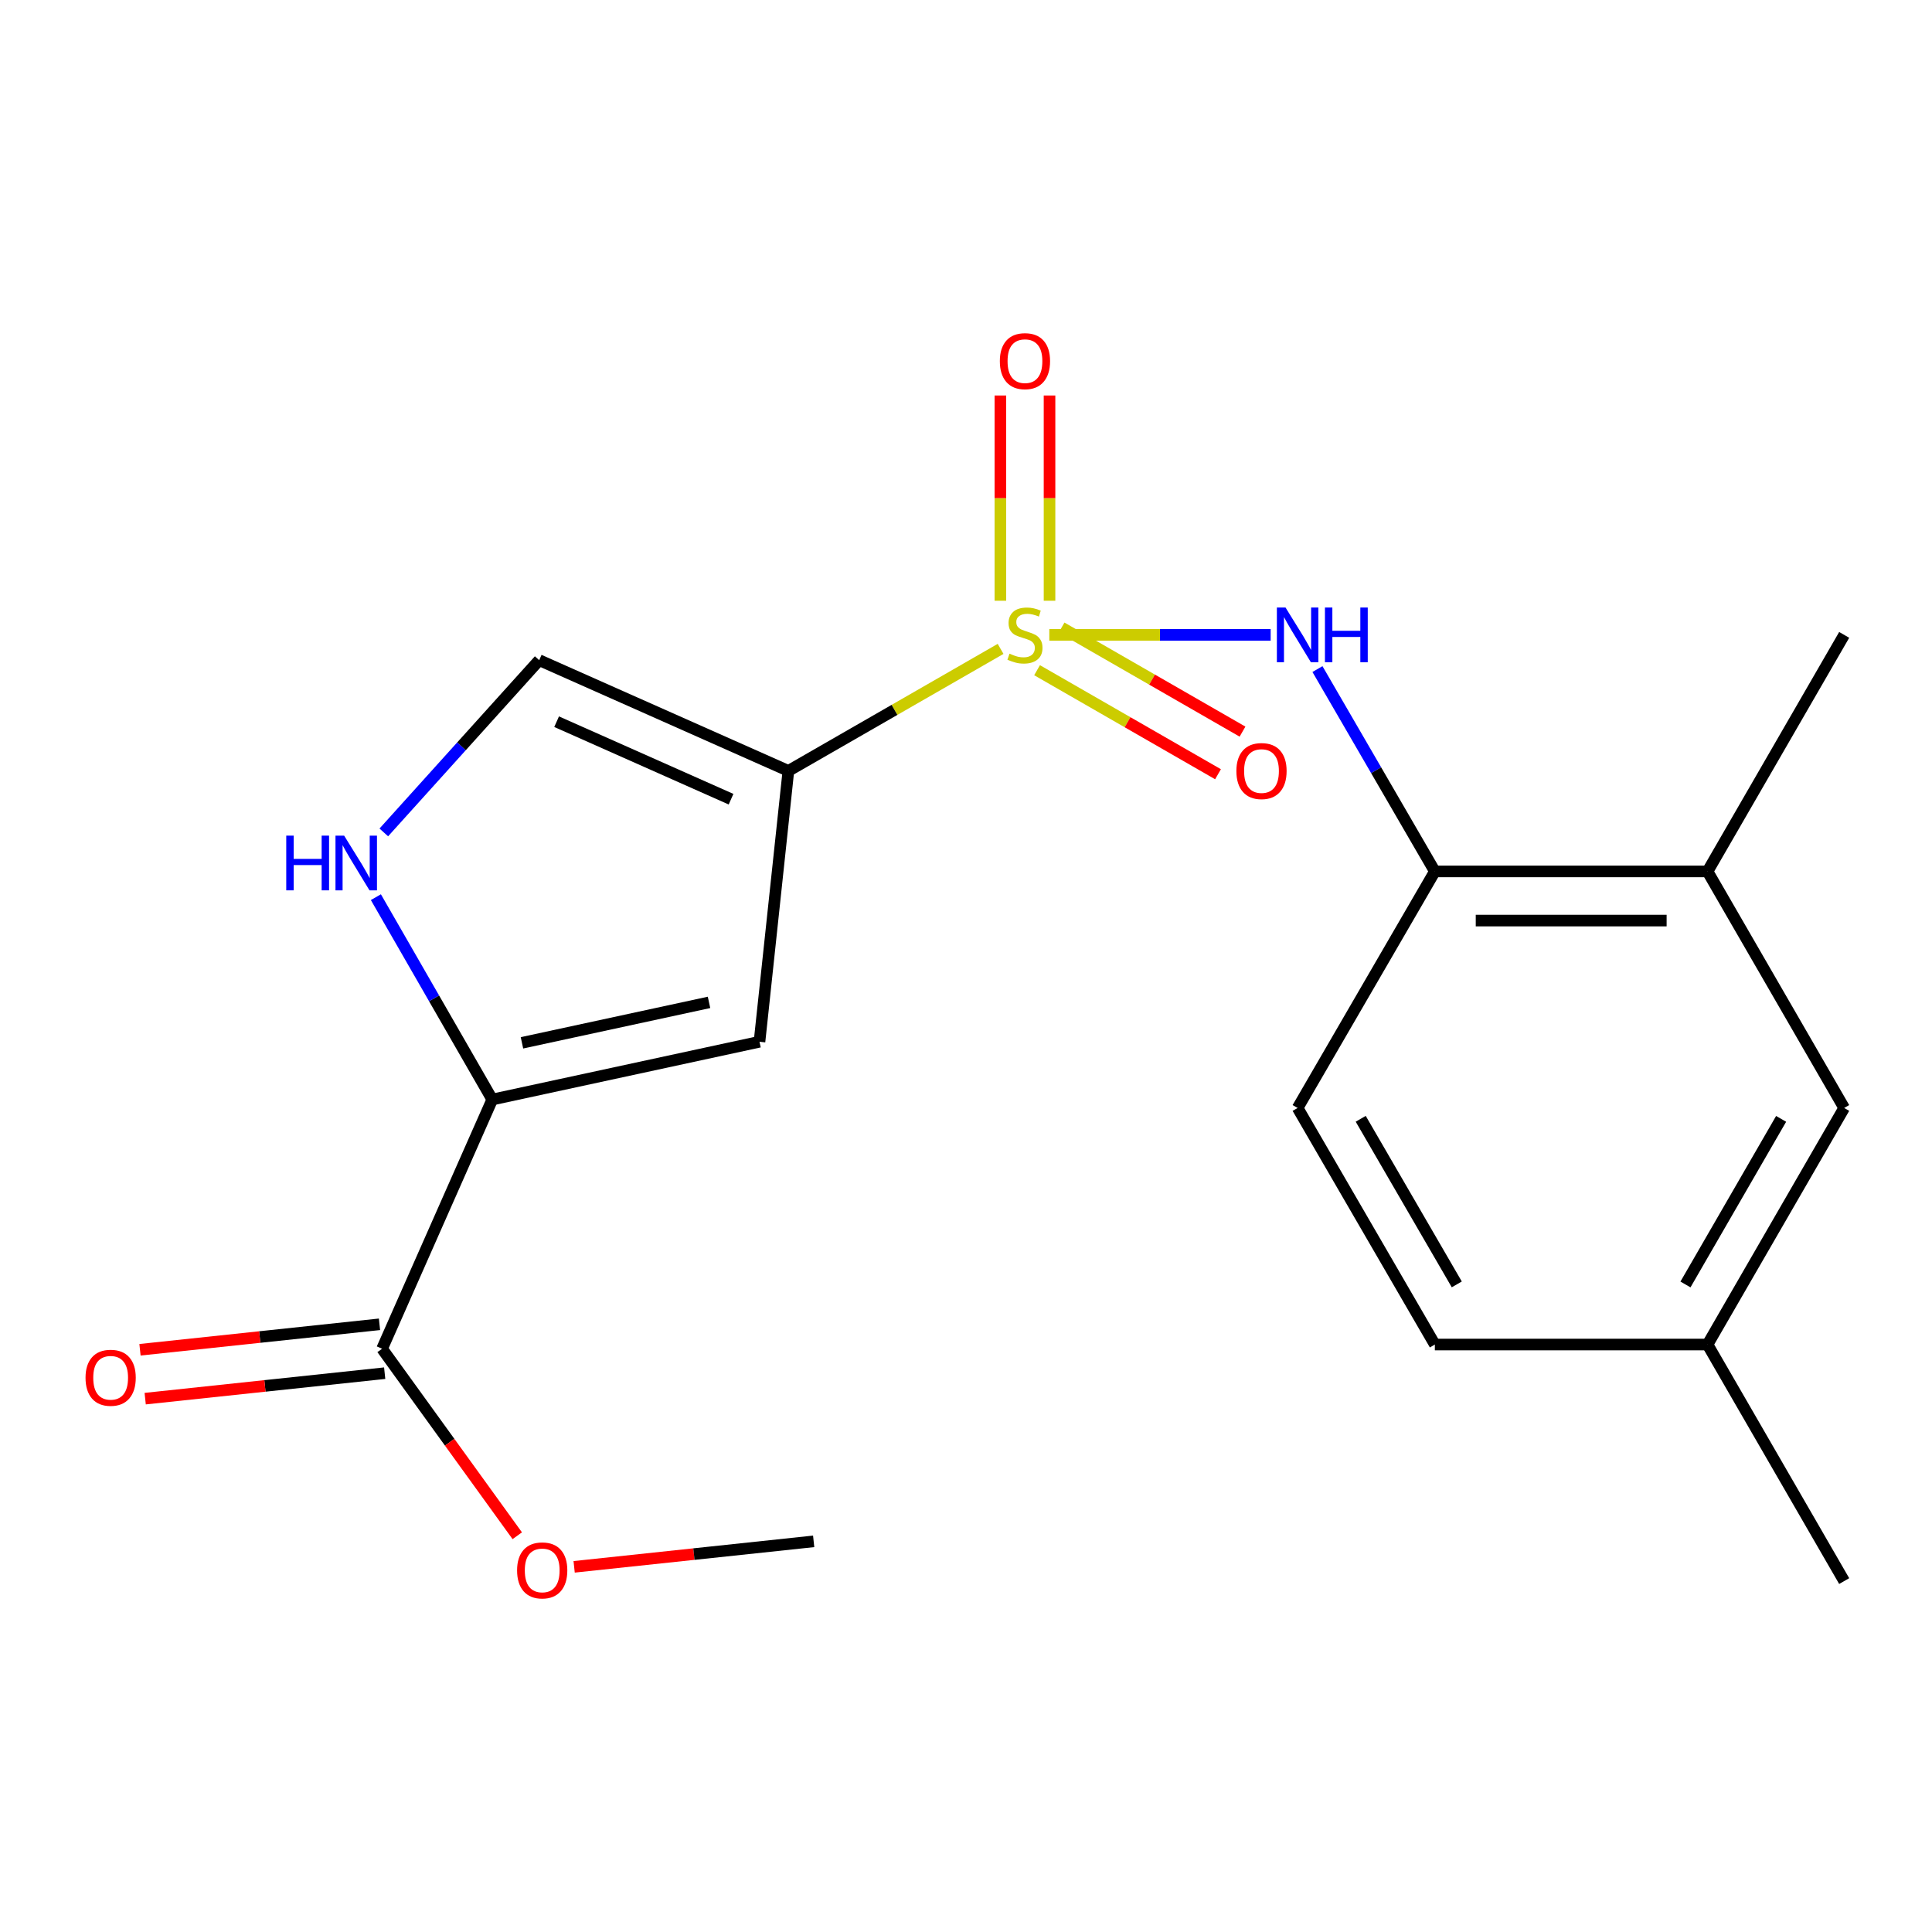 <?xml version='1.0' encoding='iso-8859-1'?>
<svg version='1.1' baseProfile='full'
              xmlns='http://www.w3.org/2000/svg'
                      xmlns:rdkit='http://www.rdkit.org/xml'
                      xmlns:xlink='http://www.w3.org/1999/xlink'
                  xml:space='preserve'
width='1000px' height='1000px' viewBox='0 0 1000 1000'>
<!-- END OF HEADER -->
<rect style='opacity:1.0;fill:#FFFFFF;stroke:none' width='1000' height='1000' x='0' y='0'> </rect>
<path class='bond-0' d='M 517.903,335.864 L 462.984,367.438' style='fill:none;fill-rule:evenodd;stroke:#CCCC00;stroke-width:6px;stroke-linecap:butt;stroke-linejoin:miter;stroke-opacity:1' />
<path class='bond-0' d='M 462.984,367.438 L 408.065,399.011' style='fill:none;fill-rule:evenodd;stroke:#000000;stroke-width:6px;stroke-linecap:butt;stroke-linejoin:miter;stroke-opacity:1' />
<path class='bond-3' d='M 543.122,328.614 L 600.407,328.614' style='fill:none;fill-rule:evenodd;stroke:#CCCC00;stroke-width:6px;stroke-linecap:butt;stroke-linejoin:miter;stroke-opacity:1' />
<path class='bond-3' d='M 600.407,328.614 L 657.692,328.614' style='fill:none;fill-rule:evenodd;stroke:#0000FF;stroke-width:6px;stroke-linecap:butt;stroke-linejoin:miter;stroke-opacity:1' />
<path class='bond-8' d='M 543.233,310.95 L 543.233,257.83' style='fill:none;fill-rule:evenodd;stroke:#CCCC00;stroke-width:6px;stroke-linecap:butt;stroke-linejoin:miter;stroke-opacity:1' />
<path class='bond-8' d='M 543.233,257.83 L 543.233,204.709' style='fill:none;fill-rule:evenodd;stroke:#FF0000;stroke-width:6px;stroke-linecap:butt;stroke-linejoin:miter;stroke-opacity:1' />
<path class='bond-8' d='M 517.794,310.95 L 517.794,257.83' style='fill:none;fill-rule:evenodd;stroke:#CCCC00;stroke-width:6px;stroke-linecap:butt;stroke-linejoin:miter;stroke-opacity:1' />
<path class='bond-8' d='M 517.794,257.83 L 517.794,204.709' style='fill:none;fill-rule:evenodd;stroke:#FF0000;stroke-width:6px;stroke-linecap:butt;stroke-linejoin:miter;stroke-opacity:1' />
<path class='bond-9' d='M 536.784,346.892 L 583.612,373.817' style='fill:none;fill-rule:evenodd;stroke:#CCCC00;stroke-width:6px;stroke-linecap:butt;stroke-linejoin:miter;stroke-opacity:1' />
<path class='bond-9' d='M 583.612,373.817 L 630.44,400.742' style='fill:none;fill-rule:evenodd;stroke:#FF0000;stroke-width:6px;stroke-linecap:butt;stroke-linejoin:miter;stroke-opacity:1' />
<path class='bond-9' d='M 549.465,324.838 L 596.293,351.763' style='fill:none;fill-rule:evenodd;stroke:#CCCC00;stroke-width:6px;stroke-linecap:butt;stroke-linejoin:miter;stroke-opacity:1' />
<path class='bond-9' d='M 596.293,351.763 L 643.121,378.688' style='fill:none;fill-rule:evenodd;stroke:#FF0000;stroke-width:6px;stroke-linecap:butt;stroke-linejoin:miter;stroke-opacity:1' />
<path class='bond-1' d='M 408.065,399.011 L 393.113,539.21' style='fill:none;fill-rule:evenodd;stroke:#000000;stroke-width:6px;stroke-linecap:butt;stroke-linejoin:miter;stroke-opacity:1' />
<path class='bond-5' d='M 408.065,399.011 L 279.088,341.701' style='fill:none;fill-rule:evenodd;stroke:#000000;stroke-width:6px;stroke-linecap:butt;stroke-linejoin:miter;stroke-opacity:1' />
<path class='bond-5' d='M 378.389,413.662 L 288.105,373.546' style='fill:none;fill-rule:evenodd;stroke:#000000;stroke-width:6px;stroke-linecap:butt;stroke-linejoin:miter;stroke-opacity:1' />
<path class='bond-2' d='M 393.113,539.21 L 254.793,569.115' style='fill:none;fill-rule:evenodd;stroke:#000000;stroke-width:6px;stroke-linecap:butt;stroke-linejoin:miter;stroke-opacity:1' />
<path class='bond-2' d='M 366.989,518.831 L 270.165,539.765' style='fill:none;fill-rule:evenodd;stroke:#000000;stroke-width:6px;stroke-linecap:butt;stroke-linejoin:miter;stroke-opacity:1' />
<path class='bond-6' d='M 254.793,569.115 L 197.767,698.107' style='fill:none;fill-rule:evenodd;stroke:#000000;stroke-width:6px;stroke-linecap:butt;stroke-linejoin:miter;stroke-opacity:1' />
<path class='bond-20' d='M 254.793,569.115 L 224.675,516.744' style='fill:none;fill-rule:evenodd;stroke:#000000;stroke-width:6px;stroke-linecap:butt;stroke-linejoin:miter;stroke-opacity:1' />
<path class='bond-20' d='M 224.675,516.744 L 194.557,464.372' style='fill:none;fill-rule:evenodd;stroke:#0000FF;stroke-width:6px;stroke-linecap:butt;stroke-linejoin:miter;stroke-opacity:1' />
<path class='bond-7' d='M 681.914,346.313 L 712.296,398.681' style='fill:none;fill-rule:evenodd;stroke:#0000FF;stroke-width:6px;stroke-linecap:butt;stroke-linejoin:miter;stroke-opacity:1' />
<path class='bond-7' d='M 712.296,398.681 L 742.678,451.048' style='fill:none;fill-rule:evenodd;stroke:#000000;stroke-width:6px;stroke-linecap:butt;stroke-linejoin:miter;stroke-opacity:1' />
<path class='bond-4' d='M 198.657,430.858 L 238.873,386.28' style='fill:none;fill-rule:evenodd;stroke:#0000FF;stroke-width:6px;stroke-linecap:butt;stroke-linejoin:miter;stroke-opacity:1' />
<path class='bond-4' d='M 238.873,386.28 L 279.088,341.701' style='fill:none;fill-rule:evenodd;stroke:#000000;stroke-width:6px;stroke-linecap:butt;stroke-linejoin:miter;stroke-opacity:1' />
<path class='bond-11' d='M 196.422,685.459 L 134.44,692.049' style='fill:none;fill-rule:evenodd;stroke:#000000;stroke-width:6px;stroke-linecap:butt;stroke-linejoin:miter;stroke-opacity:1' />
<path class='bond-11' d='M 134.44,692.049 L 72.458,698.639' style='fill:none;fill-rule:evenodd;stroke:#FF0000;stroke-width:6px;stroke-linecap:butt;stroke-linejoin:miter;stroke-opacity:1' />
<path class='bond-11' d='M 199.112,710.755 L 137.13,717.346' style='fill:none;fill-rule:evenodd;stroke:#000000;stroke-width:6px;stroke-linecap:butt;stroke-linejoin:miter;stroke-opacity:1' />
<path class='bond-11' d='M 137.13,717.346 L 75.148,723.936' style='fill:none;fill-rule:evenodd;stroke:#FF0000;stroke-width:6px;stroke-linecap:butt;stroke-linejoin:miter;stroke-opacity:1' />
<path class='bond-15' d='M 197.767,698.107 L 232.751,746.502' style='fill:none;fill-rule:evenodd;stroke:#000000;stroke-width:6px;stroke-linecap:butt;stroke-linejoin:miter;stroke-opacity:1' />
<path class='bond-15' d='M 232.751,746.502 L 267.734,794.897' style='fill:none;fill-rule:evenodd;stroke:#FF0000;stroke-width:6px;stroke-linecap:butt;stroke-linejoin:miter;stroke-opacity:1' />
<path class='bond-10' d='M 742.678,451.048 L 883.81,451.048' style='fill:none;fill-rule:evenodd;stroke:#000000;stroke-width:6px;stroke-linecap:butt;stroke-linejoin:miter;stroke-opacity:1' />
<path class='bond-10' d='M 763.848,476.488 L 862.64,476.488' style='fill:none;fill-rule:evenodd;stroke:#000000;stroke-width:6px;stroke-linecap:butt;stroke-linejoin:miter;stroke-opacity:1' />
<path class='bond-13' d='M 742.678,451.048 L 671.646,573.482' style='fill:none;fill-rule:evenodd;stroke:#000000;stroke-width:6px;stroke-linecap:butt;stroke-linejoin:miter;stroke-opacity:1' />
<path class='bond-12' d='M 883.81,451.048 L 954.545,573.482' style='fill:none;fill-rule:evenodd;stroke:#000000;stroke-width:6px;stroke-linecap:butt;stroke-linejoin:miter;stroke-opacity:1' />
<path class='bond-17' d='M 883.81,451.048 L 954.545,328.614' style='fill:none;fill-rule:evenodd;stroke:#000000;stroke-width:6px;stroke-linecap:butt;stroke-linejoin:miter;stroke-opacity:1' />
<path class='bond-21' d='M 954.545,573.482 L 883.81,695.93' style='fill:none;fill-rule:evenodd;stroke:#000000;stroke-width:6px;stroke-linecap:butt;stroke-linejoin:miter;stroke-opacity:1' />
<path class='bond-21' d='M 921.907,579.124 L 872.392,664.838' style='fill:none;fill-rule:evenodd;stroke:#000000;stroke-width:6px;stroke-linecap:butt;stroke-linejoin:miter;stroke-opacity:1' />
<path class='bond-16' d='M 671.646,573.482 L 742.678,695.93' style='fill:none;fill-rule:evenodd;stroke:#000000;stroke-width:6px;stroke-linecap:butt;stroke-linejoin:miter;stroke-opacity:1' />
<path class='bond-16' d='M 704.305,579.084 L 754.028,664.798' style='fill:none;fill-rule:evenodd;stroke:#000000;stroke-width:6px;stroke-linecap:butt;stroke-linejoin:miter;stroke-opacity:1' />
<path class='bond-14' d='M 883.81,695.93 L 742.678,695.93' style='fill:none;fill-rule:evenodd;stroke:#000000;stroke-width:6px;stroke-linecap:butt;stroke-linejoin:miter;stroke-opacity:1' />
<path class='bond-18' d='M 883.81,695.93 L 954.545,818.364' style='fill:none;fill-rule:evenodd;stroke:#000000;stroke-width:6px;stroke-linecap:butt;stroke-linejoin:miter;stroke-opacity:1' />
<path class='bond-19' d='M 297.175,810.994 L 359.164,804.398' style='fill:none;fill-rule:evenodd;stroke:#FF0000;stroke-width:6px;stroke-linecap:butt;stroke-linejoin:miter;stroke-opacity:1' />
<path class='bond-19' d='M 359.164,804.398 L 421.153,797.801' style='fill:none;fill-rule:evenodd;stroke:#000000;stroke-width:6px;stroke-linecap:butt;stroke-linejoin:miter;stroke-opacity:1' />
<path  class='atom-0' d='M 522.514 338.334
Q 522.834 338.454, 524.154 339.014
Q 525.474 339.574, 526.914 339.934
Q 528.394 340.254, 529.834 340.254
Q 532.514 340.254, 534.074 338.974
Q 535.634 337.654, 535.634 335.374
Q 535.634 333.814, 534.834 332.854
Q 534.074 331.894, 532.874 331.374
Q 531.674 330.854, 529.674 330.254
Q 527.154 329.494, 525.634 328.774
Q 524.154 328.054, 523.074 326.534
Q 522.034 325.014, 522.034 322.454
Q 522.034 318.894, 524.434 316.694
Q 526.874 314.494, 531.674 314.494
Q 534.954 314.494, 538.674 316.054
L 537.754 319.134
Q 534.354 317.734, 531.794 317.734
Q 529.034 317.734, 527.514 318.894
Q 525.994 320.014, 526.034 321.974
Q 526.034 323.494, 526.794 324.414
Q 527.594 325.334, 528.714 325.854
Q 529.874 326.374, 531.794 326.974
Q 534.354 327.774, 535.874 328.574
Q 537.394 329.374, 538.474 331.014
Q 539.594 332.614, 539.594 335.374
Q 539.594 339.294, 536.954 341.414
Q 534.354 343.494, 529.994 343.494
Q 527.474 343.494, 525.554 342.934
Q 523.674 342.414, 521.434 341.494
L 522.514 338.334
' fill='#CCCC00'/>
<path  class='atom-4' d='M 665.386 314.454
L 674.666 329.454
Q 675.586 330.934, 677.066 333.614
Q 678.546 336.294, 678.626 336.454
L 678.626 314.454
L 682.386 314.454
L 682.386 342.774
L 678.506 342.774
L 668.546 326.374
Q 667.386 324.454, 666.146 322.254
Q 664.946 320.054, 664.586 319.374
L 664.586 342.774
L 660.906 342.774
L 660.906 314.454
L 665.386 314.454
' fill='#0000FF'/>
<path  class='atom-4' d='M 685.786 314.454
L 689.626 314.454
L 689.626 326.494
L 704.106 326.494
L 704.106 314.454
L 707.946 314.454
L 707.946 342.774
L 704.106 342.774
L 704.106 329.694
L 689.626 329.694
L 689.626 342.774
L 685.786 342.774
L 685.786 314.454
' fill='#0000FF'/>
<path  class='atom-5' d='M 148.163 432.521
L 152.003 432.521
L 152.003 444.561
L 166.483 444.561
L 166.483 432.521
L 170.323 432.521
L 170.323 460.841
L 166.483 460.841
L 166.483 447.761
L 152.003 447.761
L 152.003 460.841
L 148.163 460.841
L 148.163 432.521
' fill='#0000FF'/>
<path  class='atom-5' d='M 178.123 432.521
L 187.403 447.521
Q 188.323 449.001, 189.803 451.681
Q 191.283 454.361, 191.363 454.521
L 191.363 432.521
L 195.123 432.521
L 195.123 460.841
L 191.243 460.841
L 181.283 444.441
Q 180.123 442.521, 178.883 440.321
Q 177.683 438.121, 177.323 437.441
L 177.323 460.841
L 173.643 460.841
L 173.643 432.521
L 178.123 432.521
' fill='#0000FF'/>
<path  class='atom-9' d='M 517.514 186.926
Q 517.514 180.126, 520.874 176.326
Q 524.234 172.526, 530.514 172.526
Q 536.794 172.526, 540.154 176.326
Q 543.514 180.126, 543.514 186.926
Q 543.514 193.806, 540.114 197.726
Q 536.714 201.606, 530.514 201.606
Q 524.274 201.606, 520.874 197.726
Q 517.514 193.846, 517.514 186.926
M 530.514 198.406
Q 534.834 198.406, 537.154 195.526
Q 539.514 192.606, 539.514 186.926
Q 539.514 181.366, 537.154 178.566
Q 534.834 175.726, 530.514 175.726
Q 526.194 175.726, 523.834 178.526
Q 521.514 181.326, 521.514 186.926
Q 521.514 192.646, 523.834 195.526
Q 526.194 198.406, 530.514 198.406
' fill='#FF0000'/>
<path  class='atom-10' d='M 639.948 399.091
Q 639.948 392.291, 643.308 388.491
Q 646.668 384.691, 652.948 384.691
Q 659.228 384.691, 662.588 388.491
Q 665.948 392.291, 665.948 399.091
Q 665.948 405.971, 662.548 409.891
Q 659.148 413.771, 652.948 413.771
Q 646.708 413.771, 643.308 409.891
Q 639.948 406.011, 639.948 399.091
M 652.948 410.571
Q 657.268 410.571, 659.588 407.691
Q 661.948 404.771, 661.948 399.091
Q 661.948 393.531, 659.588 390.731
Q 657.268 387.891, 652.948 387.891
Q 648.628 387.891, 646.268 390.691
Q 643.948 393.491, 643.948 399.091
Q 643.948 404.811, 646.268 407.691
Q 648.628 410.571, 652.948 410.571
' fill='#FF0000'/>
<path  class='atom-12' d='M 44.271 713.126
Q 44.271 706.326, 47.631 702.526
Q 50.991 698.726, 57.271 698.726
Q 63.551 698.726, 66.911 702.526
Q 70.271 706.326, 70.271 713.126
Q 70.271 720.006, 66.871 723.926
Q 63.471 727.806, 57.271 727.806
Q 51.031 727.806, 47.631 723.926
Q 44.271 720.046, 44.271 713.126
M 57.271 724.606
Q 61.591 724.606, 63.911 721.726
Q 66.271 718.806, 66.271 713.126
Q 66.271 707.566, 63.911 704.766
Q 61.591 701.926, 57.271 701.926
Q 52.951 701.926, 50.591 704.726
Q 48.271 707.526, 48.271 713.126
Q 48.271 718.846, 50.591 721.726
Q 52.951 724.606, 57.271 724.606
' fill='#FF0000'/>
<path  class='atom-16' d='M 267.643 812.834
Q 267.643 806.034, 271.003 802.234
Q 274.363 798.434, 280.643 798.434
Q 286.923 798.434, 290.283 802.234
Q 293.643 806.034, 293.643 812.834
Q 293.643 819.714, 290.243 823.634
Q 286.843 827.514, 280.643 827.514
Q 274.403 827.514, 271.003 823.634
Q 267.643 819.754, 267.643 812.834
M 280.643 824.314
Q 284.963 824.314, 287.283 821.434
Q 289.643 818.514, 289.643 812.834
Q 289.643 807.274, 287.283 804.474
Q 284.963 801.634, 280.643 801.634
Q 276.323 801.634, 273.963 804.434
Q 271.643 807.234, 271.643 812.834
Q 271.643 818.554, 273.963 821.434
Q 276.323 824.314, 280.643 824.314
' fill='#FF0000'/>
</svg>
